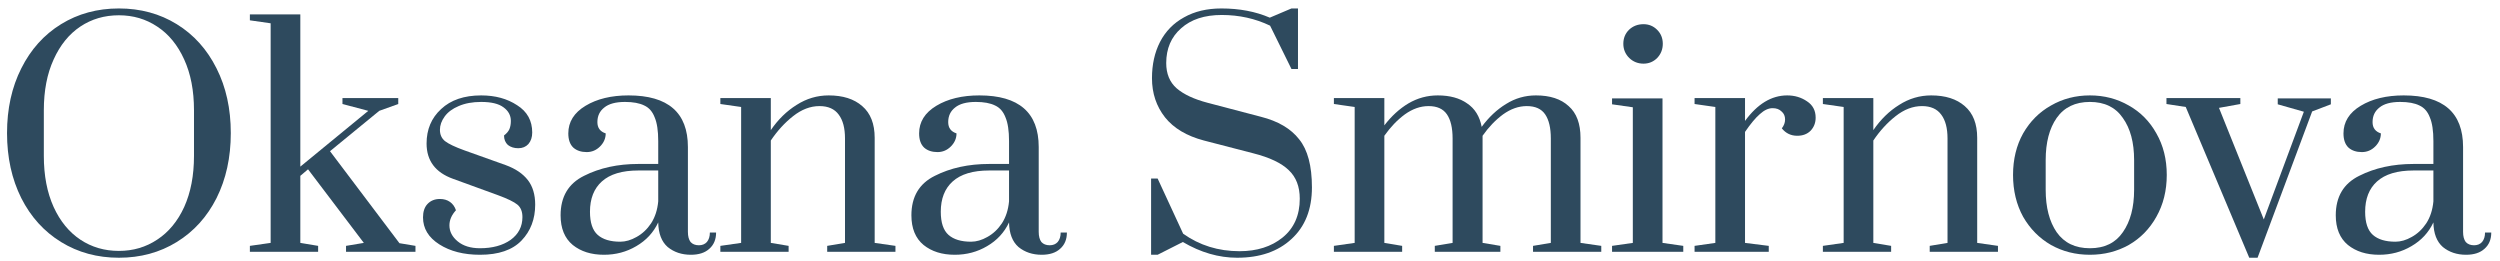 <?xml version="1.0" encoding="UTF-8"?> <svg xmlns="http://www.w3.org/2000/svg" width="278" height="29" viewBox="0 0 278 29" fill="none"> <path d="M13.223 28.66C10.825 28.66 8.68 28.077 6.788 26.911C4.896 25.745 3.422 24.117 2.366 22.027C1.31 19.915 0.782 17.506 0.782 14.8C0.782 12.094 1.31 9.696 2.366 7.606C3.422 5.494 4.896 3.855 6.788 2.689C8.68 1.523 10.825 0.94 13.223 0.94C15.621 0.94 17.766 1.523 19.658 2.689C21.55 3.855 23.024 5.494 24.08 7.606C25.136 9.696 25.664 12.094 25.664 14.8C25.664 17.506 25.136 19.915 24.08 22.027C23.024 24.117 21.55 25.745 19.658 26.911C17.766 28.077 15.621 28.66 13.223 28.66ZM13.223 27.901C14.807 27.901 16.226 27.483 17.48 26.647C18.756 25.811 19.757 24.601 20.483 23.017C21.209 21.411 21.572 19.519 21.572 17.341V12.259C21.572 10.081 21.209 8.2 20.483 6.616C19.757 5.01 18.756 3.789 17.48 2.953C16.226 2.117 14.807 1.699 13.223 1.699C11.617 1.699 10.187 2.117 8.933 2.953C7.679 3.789 6.689 5.01 5.963 6.616C5.237 8.2 4.874 10.081 4.874 12.259V17.341C4.874 19.519 5.237 21.411 5.963 23.017C6.689 24.601 7.679 25.811 8.933 26.647C10.187 27.483 11.617 27.901 13.223 27.901Z" fill="#2E4A5E"></path> <path d="M27.786 28V27.34L30.096 27.01V2.59L27.786 2.26V1.6H33.396V18.529L40.953 12.325L38.082 11.566V10.906H44.286V11.566L42.174 12.325L36.696 16.813L44.418 27.043L46.2 27.34V28H38.478V27.34L40.458 27.01L34.254 18.826L33.396 19.552V27.01L35.376 27.34V28H27.786Z" fill="#2E4A5E"></path> <path d="M53.375 28.33C51.571 28.33 50.064 27.945 48.854 27.175C47.644 26.405 47.039 25.404 47.039 24.172C47.039 23.534 47.204 23.039 47.534 22.687C47.886 22.313 48.348 22.126 48.92 22.126C49.36 22.126 49.734 22.236 50.042 22.456C50.35 22.676 50.57 22.984 50.702 23.38C50.218 23.908 49.976 24.469 49.976 25.063C49.976 25.745 50.284 26.339 50.9 26.845C51.516 27.351 52.341 27.604 53.375 27.604C54.761 27.604 55.894 27.296 56.774 26.68C57.654 26.042 58.094 25.195 58.094 24.139C58.094 23.523 57.907 23.061 57.533 22.753C57.159 22.445 56.433 22.093 55.355 21.697L50.372 19.882C48.414 19.178 47.435 17.869 47.435 15.955C47.435 14.393 47.974 13.117 49.052 12.127C50.13 11.115 51.615 10.609 53.507 10.609C55.069 10.609 56.4 10.972 57.5 11.698C58.622 12.402 59.183 13.414 59.183 14.734C59.183 15.262 59.04 15.691 58.754 16.021C58.468 16.329 58.094 16.483 57.632 16.483C57.17 16.483 56.785 16.362 56.477 16.12C56.191 15.856 56.048 15.504 56.048 15.064C56.334 14.844 56.532 14.613 56.642 14.371C56.752 14.107 56.807 13.799 56.807 13.447C56.807 12.831 56.532 12.325 55.982 11.929C55.454 11.533 54.629 11.335 53.507 11.335C52.539 11.335 51.703 11.489 50.999 11.797C50.317 12.083 49.8 12.468 49.448 12.952C49.096 13.436 48.92 13.931 48.92 14.437C48.92 14.965 49.107 15.383 49.481 15.691C49.877 15.999 50.592 16.34 51.626 16.714L56.246 18.364C57.324 18.76 58.138 19.31 58.688 20.014C59.238 20.718 59.513 21.631 59.513 22.753C59.513 24.359 59.007 25.69 57.995 26.746C56.983 27.802 55.443 28.33 53.375 28.33Z" fill="#2E4A5E"></path> <path d="M67.156 28.33C65.748 28.33 64.593 27.967 63.691 27.241C62.789 26.493 62.338 25.393 62.338 23.941C62.338 21.873 63.207 20.41 64.945 19.552C66.683 18.672 68.696 18.232 70.984 18.232H73.195V15.691C73.195 14.547 73.063 13.667 72.799 13.051C72.557 12.413 72.172 11.973 71.644 11.731C71.116 11.467 70.401 11.335 69.499 11.335C68.465 11.335 67.695 11.544 67.189 11.962C66.683 12.358 66.43 12.897 66.43 13.579C66.43 14.217 66.738 14.635 67.354 14.833C67.354 15.383 67.145 15.867 66.727 16.285C66.309 16.703 65.814 16.912 65.242 16.912C64.626 16.912 64.131 16.747 63.757 16.417C63.383 16.065 63.196 15.537 63.196 14.833C63.196 13.557 63.834 12.534 65.11 11.764C66.386 10.994 67.981 10.609 69.895 10.609C74.295 10.609 76.495 12.523 76.495 16.351V25.789C76.495 26.273 76.594 26.647 76.792 26.911C77.012 27.153 77.32 27.274 77.716 27.274C78.09 27.274 78.387 27.153 78.607 26.911C78.827 26.647 78.937 26.295 78.937 25.855H79.63C79.63 26.625 79.377 27.23 78.871 27.67C78.387 28.11 77.705 28.33 76.825 28.33C75.813 28.33 74.955 28.044 74.251 27.472C73.569 26.878 73.217 25.965 73.195 24.733C72.667 25.855 71.853 26.735 70.753 27.373C69.675 28.011 68.476 28.33 67.156 28.33ZM68.971 26.878C69.565 26.878 70.17 26.702 70.786 26.35C71.424 25.998 71.963 25.492 72.403 24.832C72.843 24.15 73.107 23.336 73.195 22.39V18.958H70.984C69.18 18.958 67.827 19.365 66.925 20.179C66.045 20.971 65.605 22.093 65.605 23.545C65.605 24.755 65.891 25.613 66.463 26.119C67.035 26.625 67.871 26.878 68.971 26.878Z" fill="#2E4A5E"></path> <path d="M80.104 27.34L82.414 27.01V11.896L80.104 11.566V10.906H85.714V14.47C86.528 13.282 87.485 12.347 88.585 11.665C89.685 10.961 90.873 10.609 92.149 10.609C93.733 10.609 94.976 11.005 95.878 11.797C96.802 12.589 97.264 13.766 97.264 15.328V27.01L99.574 27.34V28H91.984V27.34L93.964 27.01V15.394C93.964 14.25 93.733 13.37 93.271 12.754C92.809 12.116 92.094 11.797 91.126 11.797C90.114 11.797 89.135 12.171 88.189 12.919C87.265 13.645 86.44 14.547 85.714 15.625V27.01L87.694 27.34V28H80.104V27.34Z" fill="#2E4A5E"></path> <path d="M106.166 28.33C104.758 28.33 103.603 27.967 102.701 27.241C101.799 26.493 101.348 25.393 101.348 23.941C101.348 21.873 102.217 20.41 103.955 19.552C105.693 18.672 107.706 18.232 109.994 18.232H112.205V15.691C112.205 14.547 112.073 13.667 111.809 13.051C111.567 12.413 111.182 11.973 110.654 11.731C110.126 11.467 109.411 11.335 108.509 11.335C107.475 11.335 106.705 11.544 106.199 11.962C105.693 12.358 105.44 12.897 105.44 13.579C105.44 14.217 105.748 14.635 106.364 14.833C106.364 15.383 106.155 15.867 105.737 16.285C105.319 16.703 104.824 16.912 104.252 16.912C103.636 16.912 103.141 16.747 102.767 16.417C102.393 16.065 102.206 15.537 102.206 14.833C102.206 13.557 102.844 12.534 104.12 11.764C105.396 10.994 106.991 10.609 108.905 10.609C113.305 10.609 115.505 12.523 115.505 16.351V25.789C115.505 26.273 115.604 26.647 115.802 26.911C116.022 27.153 116.33 27.274 116.726 27.274C117.1 27.274 117.397 27.153 117.617 26.911C117.837 26.647 117.947 26.295 117.947 25.855H118.64C118.64 26.625 118.387 27.23 117.881 27.67C117.397 28.11 116.715 28.33 115.835 28.33C114.823 28.33 113.965 28.044 113.261 27.472C112.579 26.878 112.227 25.965 112.205 24.733C111.677 25.855 110.863 26.735 109.763 27.373C108.685 28.011 107.486 28.33 106.166 28.33ZM107.981 26.878C108.575 26.878 109.18 26.702 109.796 26.35C110.434 25.998 110.973 25.492 111.413 24.832C111.853 24.15 112.117 23.336 112.205 22.39V18.958H109.994C108.19 18.958 106.837 19.365 105.935 20.179C105.055 20.971 104.615 22.093 104.615 23.545C104.615 24.755 104.901 25.613 105.473 26.119C106.045 26.625 106.881 26.878 107.981 26.878Z" fill="#2E4A5E"></path> <path d="M137.571 28.66C135.525 28.66 133.512 28.077 131.532 26.911L128.727 28.33H128.001V19.849H128.727L131.565 25.987C133.391 27.285 135.481 27.934 137.835 27.934C139.771 27.934 141.366 27.428 142.62 26.416C143.896 25.382 144.534 23.941 144.534 22.093C144.534 20.751 144.127 19.695 143.313 18.925C142.499 18.133 141.179 17.506 139.353 17.044L133.875 15.625C131.961 15.119 130.52 14.261 129.552 13.051C128.584 11.819 128.1 10.367 128.1 8.695C128.1 7.177 128.397 5.835 128.991 4.669C129.607 3.481 130.498 2.568 131.664 1.93C132.83 1.27 134.216 0.94 135.822 0.94C137.824 0.94 139.617 1.281 141.201 1.963L143.61 0.94H144.336V7.672H143.61L141.234 2.854C139.584 2.062 137.791 1.666 135.855 1.666C133.941 1.666 132.434 2.161 131.334 3.151C130.234 4.119 129.684 5.406 129.684 7.012C129.684 8.2 130.069 9.135 130.839 9.817C131.631 10.499 132.786 11.038 134.304 11.434L140.211 12.985C142.125 13.469 143.544 14.305 144.468 15.493C145.414 16.659 145.887 18.441 145.887 20.839C145.887 23.281 145.128 25.195 143.61 26.581C142.114 27.967 140.101 28.66 137.571 28.66Z" fill="#2E4A5E"></path> <path d="M148.329 27.34L150.639 27.01V11.896L148.329 11.566V10.906H153.939V13.942C154.731 12.908 155.622 12.094 156.612 11.5C157.624 10.906 158.713 10.609 159.879 10.609C161.221 10.609 162.31 10.906 163.146 11.5C164.004 12.072 164.543 12.941 164.763 14.107C165.555 13.029 166.457 12.182 167.469 11.566C168.481 10.928 169.592 10.609 170.802 10.609C172.364 10.609 173.574 11.005 174.432 11.797C175.312 12.567 175.752 13.744 175.752 15.328V27.01L178.062 27.34V28H170.472V27.34L172.452 27.01V15.394C172.452 14.228 172.243 13.337 171.825 12.721C171.407 12.105 170.725 11.797 169.779 11.797C168.877 11.797 167.997 12.105 167.139 12.721C166.303 13.337 165.544 14.129 164.862 15.097V27.01L166.842 27.34V28H159.549V27.34L161.529 27.01V15.394C161.529 14.228 161.32 13.337 160.902 12.721C160.484 12.105 159.802 11.797 158.856 11.797C157.954 11.797 157.074 12.105 156.216 12.721C155.38 13.337 154.621 14.129 153.939 15.097V27.01L155.919 27.34V28H148.329V27.34Z" fill="#2E4A5E"></path> <path d="M182.758 7.078C182.142 7.078 181.614 6.869 181.174 6.451C180.734 6.011 180.514 5.483 180.514 4.867C180.514 4.251 180.723 3.734 181.141 3.316C181.581 2.898 182.12 2.689 182.758 2.689C183.352 2.689 183.858 2.898 184.276 3.316C184.694 3.734 184.903 4.251 184.903 4.867C184.903 5.483 184.694 6.011 184.276 6.451C183.858 6.869 183.352 7.078 182.758 7.078ZM179.26 28V27.34L181.57 27.01V11.929L179.26 11.599V10.939H184.87V27.01L187.18 27.34V28H179.26Z" fill="#2E4A5E"></path> <path d="M188.436 27.34L190.746 27.01V11.896L188.436 11.566V10.906H194.046V13.447C195.432 11.555 196.994 10.609 198.732 10.609C199.568 10.609 200.305 10.829 200.943 11.269C201.581 11.687 201.9 12.292 201.9 13.084C201.9 13.656 201.713 14.14 201.339 14.536C200.965 14.91 200.47 15.097 199.854 15.097C199.15 15.097 198.578 14.822 198.138 14.272C198.38 13.964 198.501 13.634 198.501 13.282C198.501 12.908 198.369 12.611 198.105 12.391C197.863 12.149 197.533 12.028 197.115 12.028C196.653 12.028 196.18 12.248 195.696 12.688C195.212 13.106 194.662 13.766 194.046 14.668V27.01L196.686 27.34V28H188.436V27.34Z" fill="#2E4A5E"></path> <path d="M202.704 27.34L205.014 27.01V11.896L202.704 11.566V10.906H208.314V14.47C209.128 13.282 210.085 12.347 211.185 11.665C212.285 10.961 213.473 10.609 214.749 10.609C216.333 10.609 217.576 11.005 218.478 11.797C219.402 12.589 219.864 13.766 219.864 15.328V27.01L222.174 27.34V28H214.584V27.34L216.564 27.01V15.394C216.564 14.25 216.333 13.37 215.871 12.754C215.409 12.116 214.694 11.797 213.726 11.797C212.714 11.797 211.735 12.171 210.789 12.919C209.865 13.645 209.04 14.547 208.314 15.625V27.01L210.294 27.34V28H202.704V27.34Z" fill="#2E4A5E"></path> <path d="M232.397 28.33C230.813 28.33 229.372 27.967 228.074 27.241C226.776 26.493 225.742 25.448 224.972 24.106C224.224 22.742 223.85 21.191 223.85 19.453C223.85 17.715 224.224 16.175 224.972 14.833C225.742 13.491 226.776 12.457 228.074 11.731C229.372 10.983 230.813 10.609 232.397 10.609C233.981 10.609 235.422 10.983 236.72 11.731C238.018 12.457 239.041 13.491 239.789 14.833C240.559 16.175 240.944 17.715 240.944 19.453C240.944 21.191 240.559 22.742 239.789 24.106C239.041 25.448 238.018 26.493 236.72 27.241C235.422 27.967 233.981 28.33 232.397 28.33ZM232.397 27.604C234.025 27.604 235.246 27.01 236.06 25.822C236.896 24.634 237.314 23.061 237.314 21.103V17.803C237.314 15.845 236.896 14.283 236.06 13.117C235.246 11.929 234.025 11.335 232.397 11.335C230.769 11.335 229.537 11.929 228.701 13.117C227.887 14.283 227.48 15.845 227.48 17.803V21.103C227.48 23.061 227.887 24.634 228.701 25.822C229.537 27.01 230.769 27.604 232.397 27.604Z" fill="#2E4A5E"></path> <path d="M250.117 28.66L243.055 11.896L240.91 11.566V10.906H249.127V11.566L246.751 11.995L251.734 24.403L256.189 12.424L253.285 11.599V10.939H259.192V11.599L257.113 12.391L251.041 28.66H250.117Z" fill="#2E4A5E"></path> <path d="M264.555 28.33C263.147 28.33 261.992 27.967 261.09 27.241C260.188 26.493 259.737 25.393 259.737 23.941C259.737 21.873 260.606 20.41 262.344 19.552C264.082 18.672 266.095 18.232 268.383 18.232H270.594V15.691C270.594 14.547 270.462 13.667 270.198 13.051C269.956 12.413 269.571 11.973 269.043 11.731C268.515 11.467 267.8 11.335 266.898 11.335C265.864 11.335 265.094 11.544 264.588 11.962C264.082 12.358 263.829 12.897 263.829 13.579C263.829 14.217 264.137 14.635 264.753 14.833C264.753 15.383 264.544 15.867 264.126 16.285C263.708 16.703 263.213 16.912 262.641 16.912C262.025 16.912 261.53 16.747 261.156 16.417C260.782 16.065 260.595 15.537 260.595 14.833C260.595 13.557 261.233 12.534 262.509 11.764C263.785 10.994 265.38 10.609 267.294 10.609C271.694 10.609 273.894 12.523 273.894 16.351V25.789C273.894 26.273 273.993 26.647 274.191 26.911C274.411 27.153 274.719 27.274 275.115 27.274C275.489 27.274 275.786 27.153 276.006 26.911C276.226 26.647 276.336 26.295 276.336 25.855H277.029C277.029 26.625 276.776 27.23 276.27 27.67C275.786 28.11 275.104 28.33 274.224 28.33C273.212 28.33 272.354 28.044 271.65 27.472C270.968 26.878 270.616 25.965 270.594 24.733C270.066 25.855 269.252 26.735 268.152 27.373C267.074 28.011 265.875 28.33 264.555 28.33ZM266.37 26.878C266.964 26.878 267.569 26.702 268.185 26.35C268.823 25.998 269.362 25.492 269.802 24.832C270.242 24.15 270.506 23.336 270.594 22.39V18.958H268.383C266.579 18.958 265.226 19.365 264.324 20.179C263.444 20.971 263.004 22.093 263.004 23.545C263.004 24.755 263.29 25.613 263.862 26.119C264.434 26.625 265.27 26.878 266.37 26.878Z" fill="#2E4A5E"></path> </svg> 